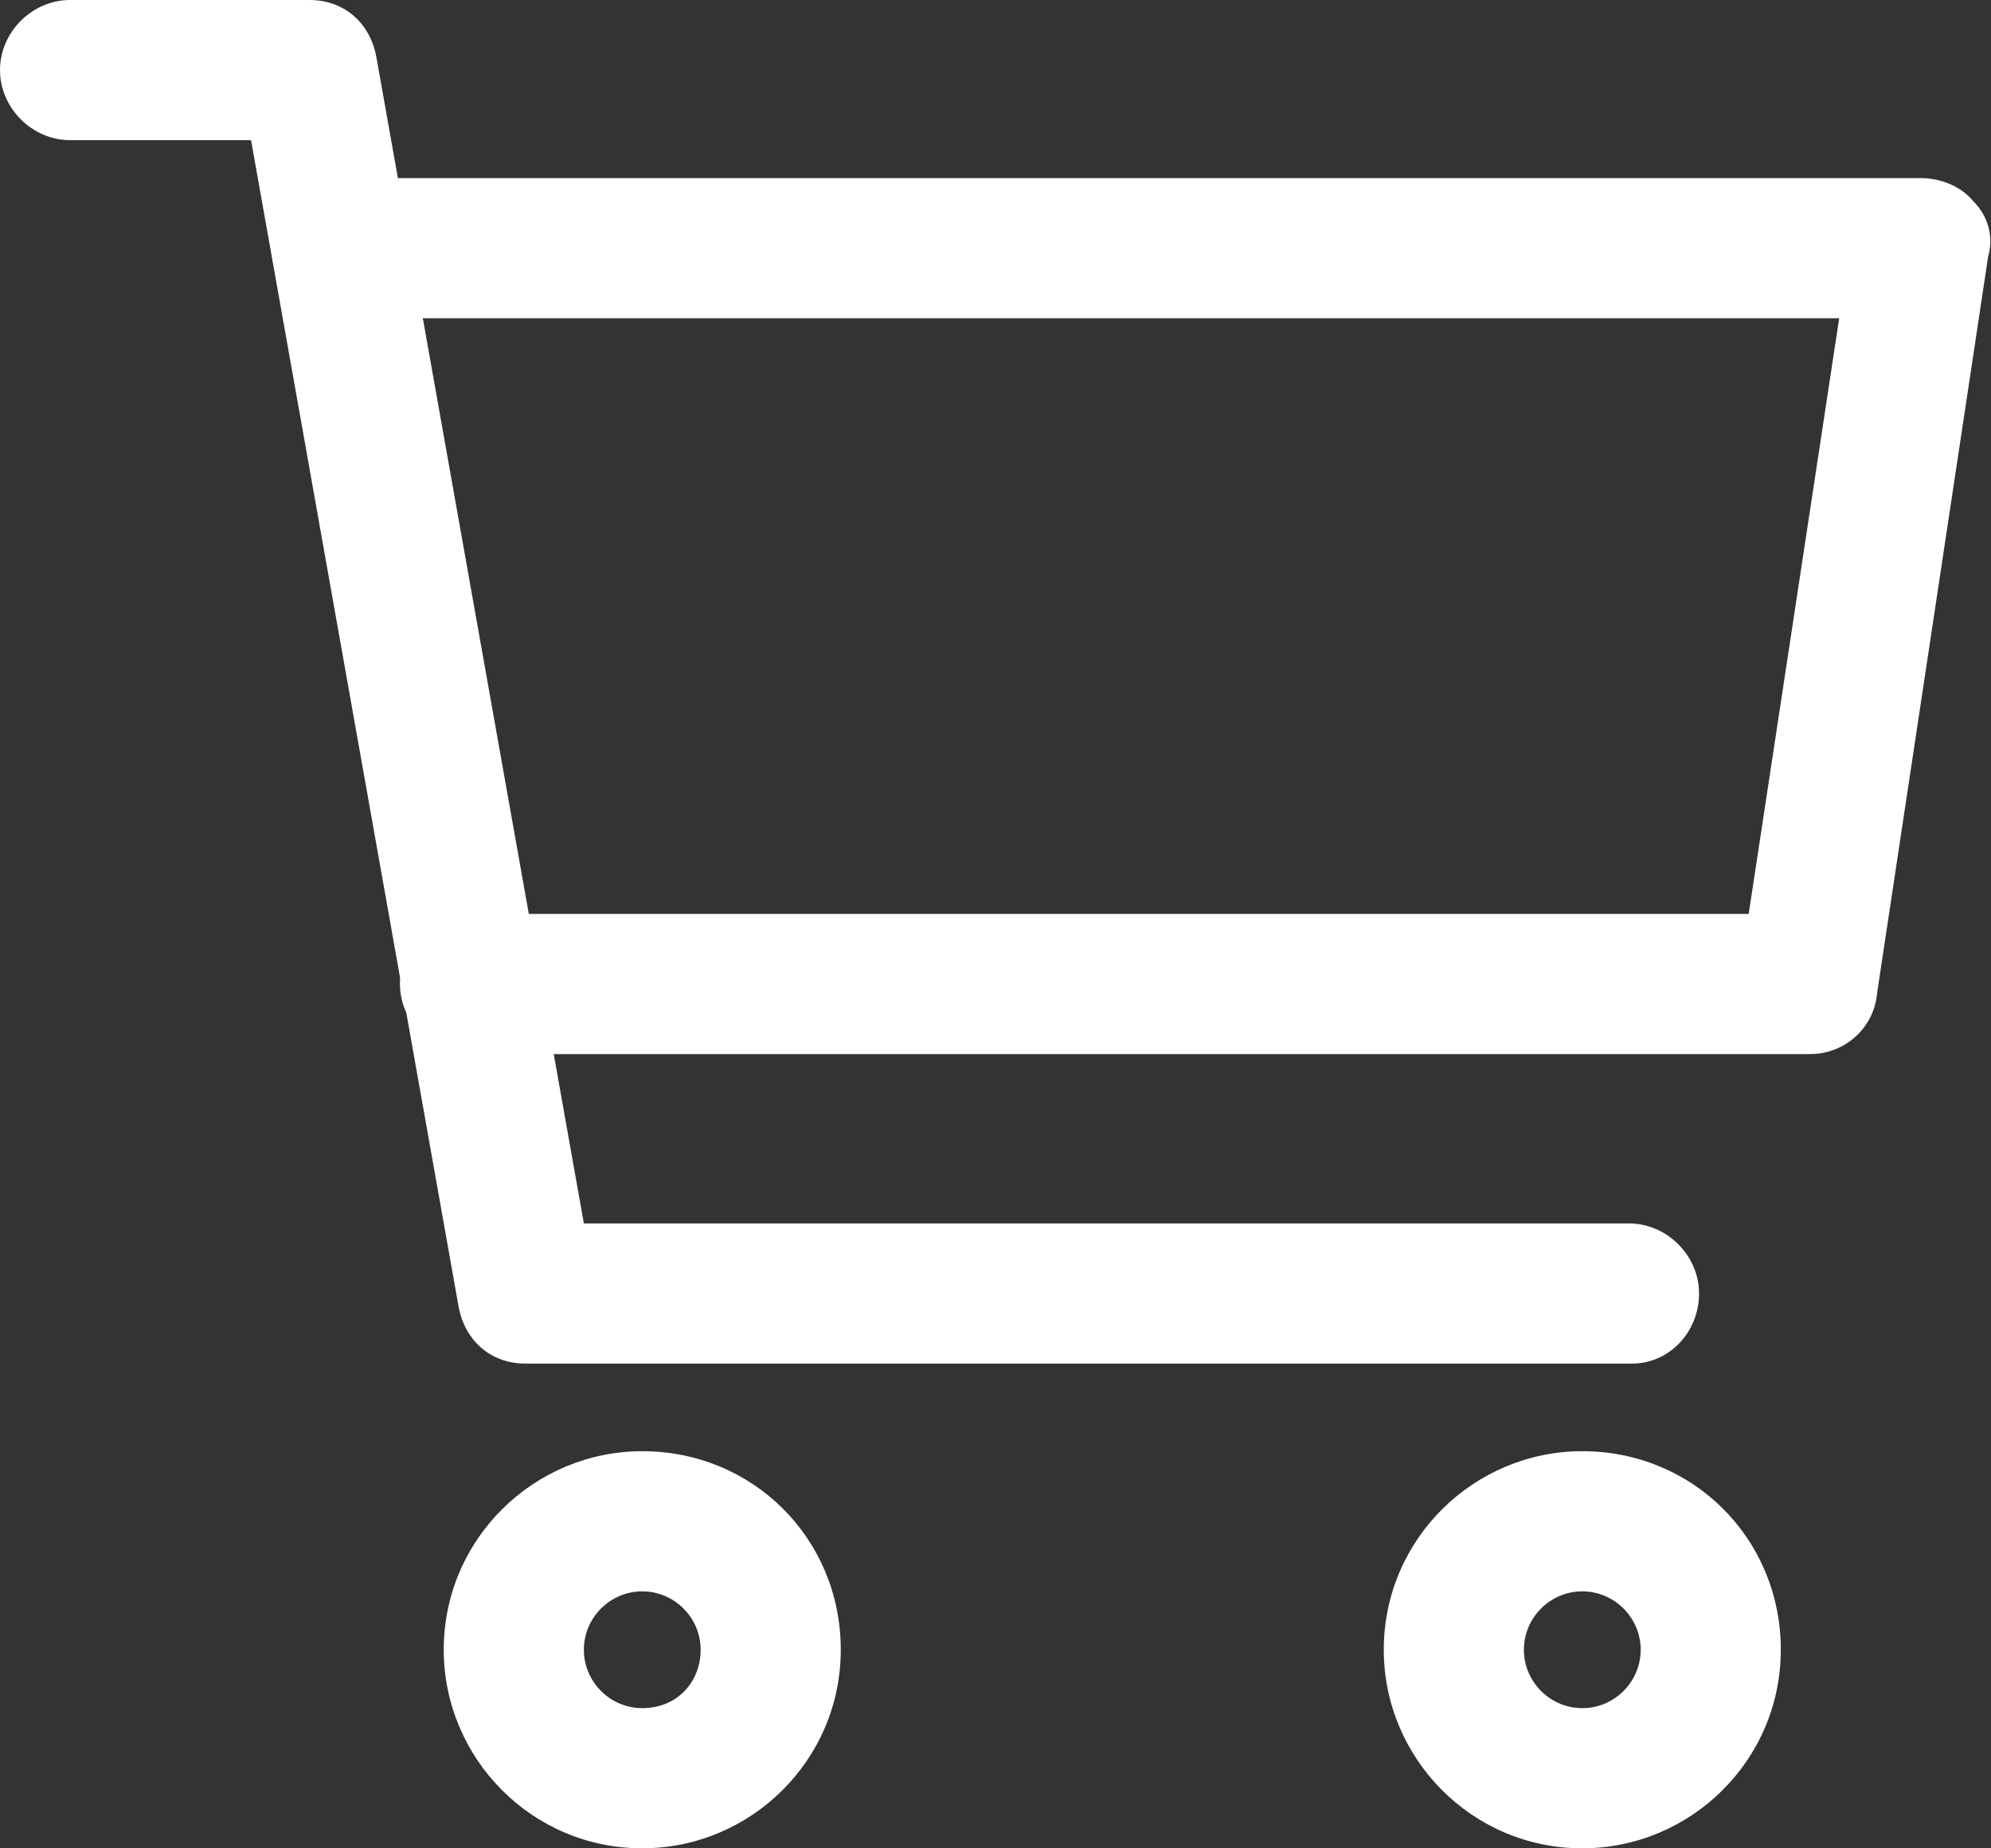 <?xml version="1.0" encoding="utf-8"?>
<!-- Generator: Adobe Illustrator 21.1.0, SVG Export Plug-In . SVG Version: 6.00 Build 0)  -->
<svg version="1.1" id="Layer_1" xmlns="http://www.w3.org/2000/svg" xmlns:xlink="http://www.w3.org/1999/xlink" x="0px" y="0px"
	 viewBox="0 0 68.2 63.3" style="enable-background:new 0 0 68.2 63.3;" xml:space="preserve">
<rect x="0" y="0" width="68.2" height="63.3" fill="#333333" stroke="none"/>
<style type="text/css">
	.st0{fill:#FFFFFF;}
</style>
<g>
	<path class="st0" d="M55.9,46.7H18c-1.2,0-2.1-0.8-2.3-2L8.6,4.8H2.4C1.1,4.8,0,3.7,0,2.4S1.1,0,2.4,0h8.2c1.2,0,2.1,0.8,2.3,2
		L20,41.9h35.8c1.3,0,2.4,1.1,2.4,2.4C58.2,45.6,57.2,46.7,55.9,46.7z"/>
	<path class="st0" d="M62,36.1H16.1c-1.3,0-2.4-1.1-2.4-2.4c0-1.3,1.1-2.4,2.4-2.4h43.8L63,10.9H11.7c-1.3,0-2.4-1.1-2.4-2.4
		s1.1-2.4,2.4-2.4h54.1c0.7,0,1.4,0.3,1.8,0.8c0.5,0.5,0.7,1.2,0.5,1.9L64.3,34C64.2,35.2,63.2,36.1,62,36.1z"/>
	<path class="st0" d="M22,49.7c-3.7,0-6.8,3-6.8,6.8c0,3.7,3,6.8,6.8,6.8c3.7,0,6.8-3,6.8-6.8C28.8,52.7,25.8,49.7,22,49.7z
		 M22,58.5c-1.1,0-2-0.9-2-2s0.9-2,2-2s2,0.9,2,2S23.2,58.5,22,58.5z"/>
	<path class="st0" d="M54.2,49.7c-3.7,0-6.8,3-6.8,6.8c0,3.7,3,6.8,6.8,6.8c3.7,0,6.8-3,6.8-6.8C61,52.7,58,49.7,54.2,49.7z
		 M54.2,58.5c-1.1,0-2-0.9-2-2s0.9-2,2-2s2,0.9,2,2S55.3,58.5,54.2,58.5z"/>
</g>
</svg>
